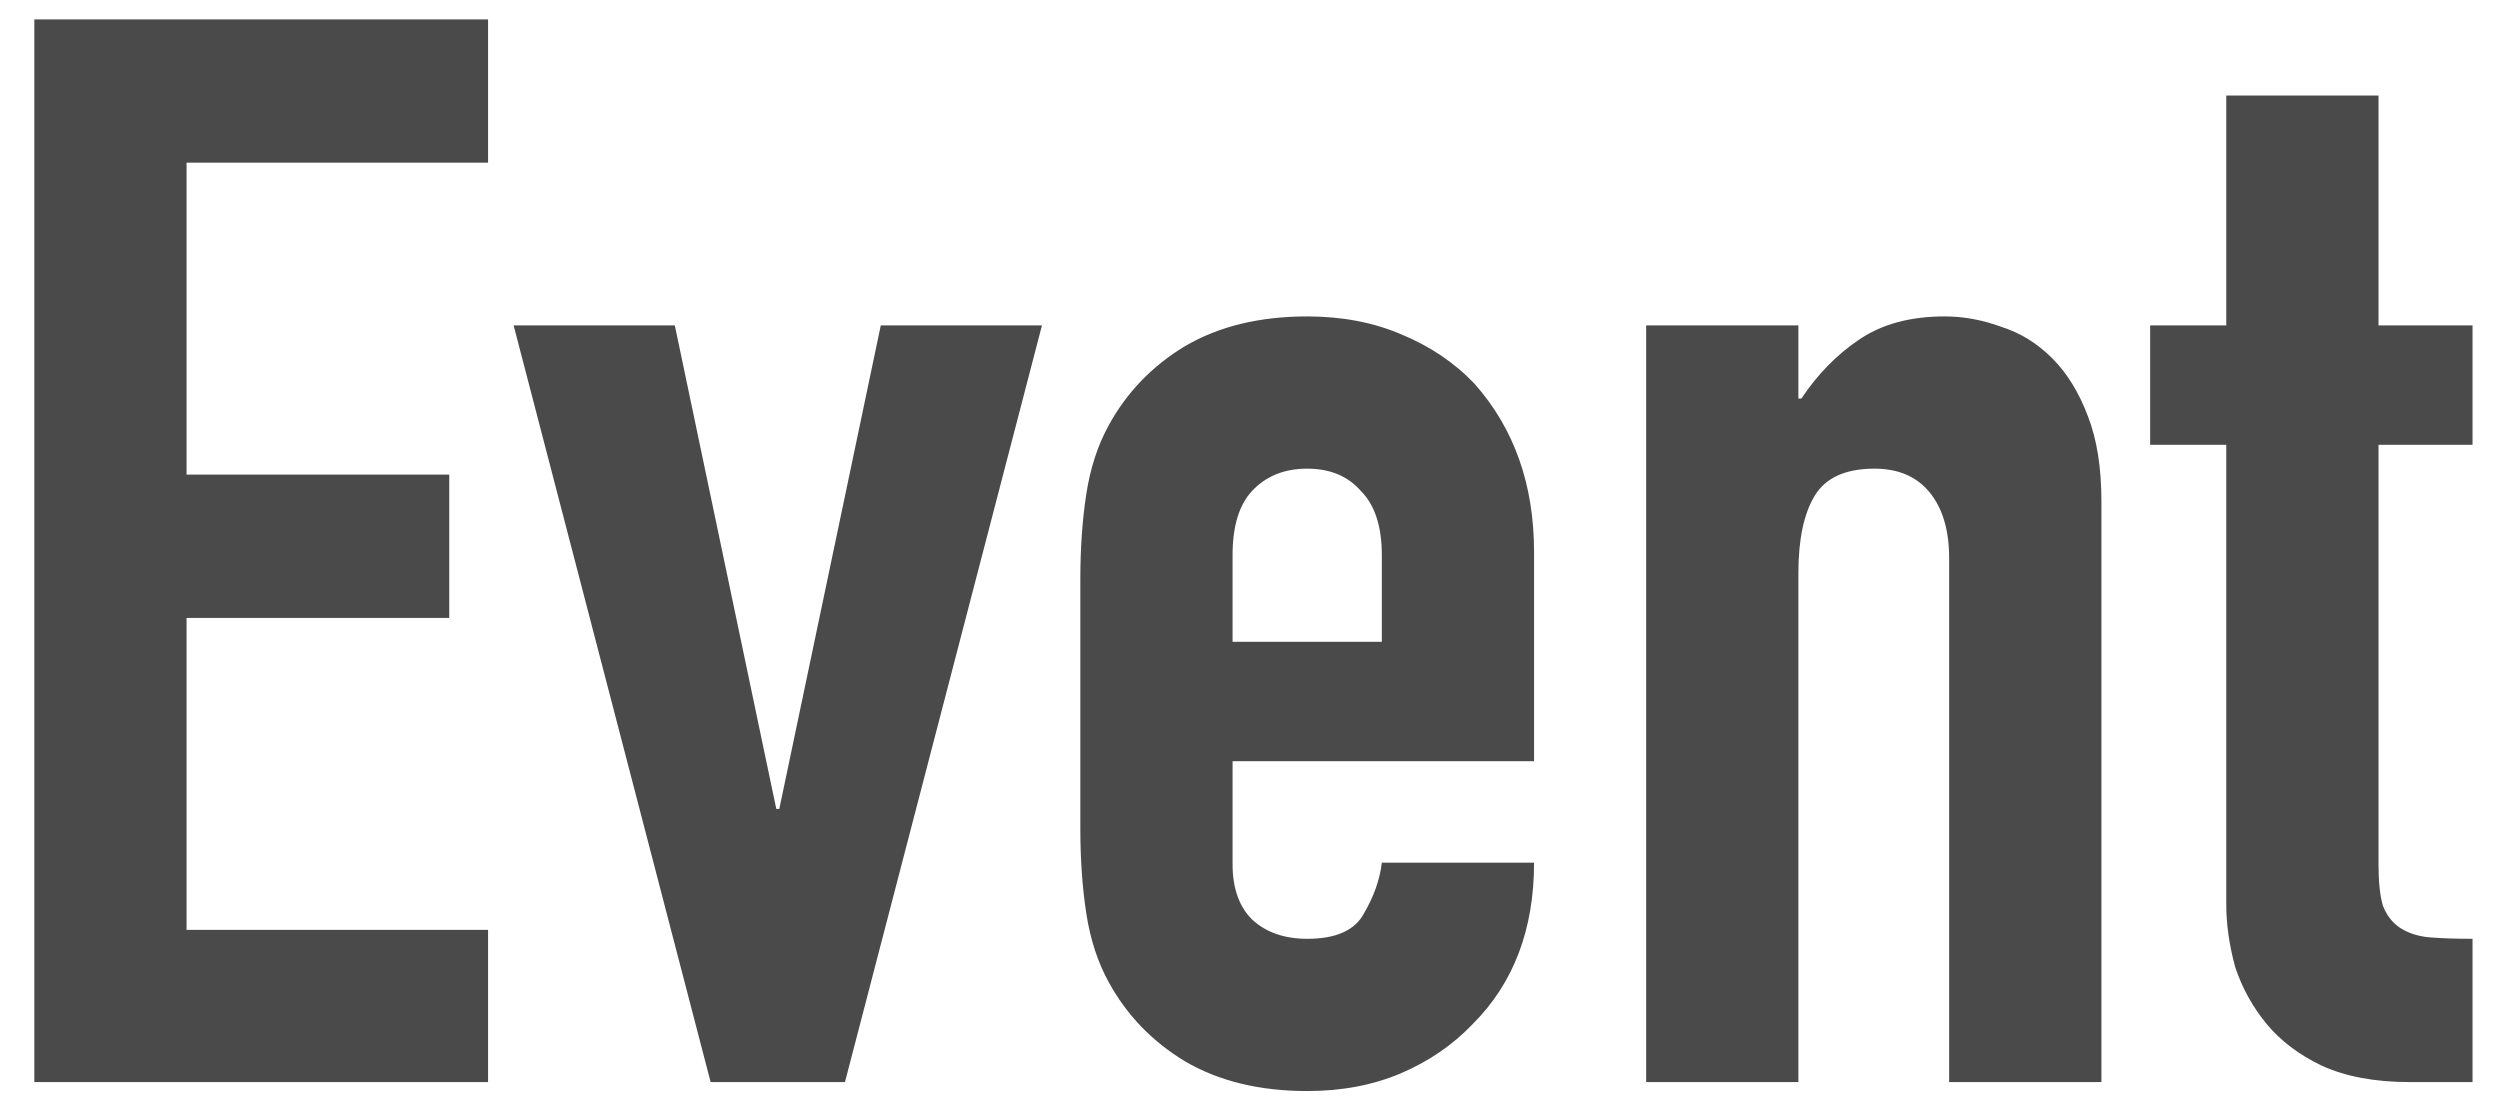 <svg width="67" height="30" viewBox="0 0 67 30" fill="none" xmlns="http://www.w3.org/2000/svg">
<path d="M0.92 29V0.52H13.08V4.36H5V12.72H12.04V16.56H5V24.92H13.08V29H0.92ZM27.925 8.72L22.645 29H19.045L13.765 8.72H18.085L20.805 21.68H20.885L23.605 8.72H27.925ZM41.113 20.4H33.033V23.16C33.033 23.8 33.206 24.293 33.553 24.64C33.926 24.987 34.419 25.16 35.033 25.16C35.806 25.16 36.313 24.933 36.553 24.48C36.819 24.027 36.98 23.573 37.033 23.12H41.113C41.113 24.907 40.566 26.347 39.473 27.44C38.94 28 38.3 28.44 37.553 28.76C36.806 29.08 35.966 29.24 35.033 29.24C33.753 29.24 32.66 28.973 31.753 28.44C30.873 27.907 30.193 27.2 29.713 26.32C29.419 25.787 29.22 25.173 29.113 24.48C29.006 23.787 28.953 23.027 28.953 22.2V15.52C28.953 14.693 29.006 13.933 29.113 13.24C29.22 12.547 29.419 11.933 29.713 11.4C30.193 10.52 30.873 9.813 31.753 9.28C32.66 8.747 33.753 8.48 35.033 8.48C35.966 8.48 36.806 8.64 37.553 8.96C38.326 9.28 38.98 9.72 39.513 10.28C40.58 11.48 41.113 12.987 41.113 14.8V20.4ZM33.033 17.2H37.033V14.88C37.033 14.107 36.846 13.533 36.473 13.16C36.126 12.76 35.646 12.56 35.033 12.56C34.419 12.56 33.926 12.76 33.553 13.16C33.206 13.533 33.033 14.107 33.033 14.88V17.2ZM44.117 29V8.72H48.197V10.68H48.278C48.704 10.04 49.211 9.52 49.797 9.12C50.411 8.693 51.184 8.48 52.117 8.48C52.624 8.48 53.131 8.573 53.638 8.76C54.144 8.92 54.597 9.2 54.998 9.6C55.398 10 55.718 10.52 55.958 11.16C56.197 11.773 56.318 12.533 56.318 13.44V29H52.237V14.96C52.237 14.213 52.064 13.627 51.718 13.2C51.371 12.773 50.877 12.56 50.237 12.56C49.464 12.56 48.931 12.8 48.638 13.28C48.344 13.76 48.197 14.453 48.197 15.36V29H44.117ZM59.664 8.72V2.56H63.744V8.72H66.264V11.92H63.744V23.16C63.744 23.64 63.784 24.013 63.864 24.28C63.971 24.547 64.131 24.747 64.344 24.88C64.558 25.013 64.811 25.093 65.104 25.12C65.424 25.147 65.811 25.16 66.264 25.16V29H64.584C63.651 29 62.864 28.853 62.224 28.56C61.611 28.267 61.118 27.893 60.744 27.44C60.371 26.987 60.091 26.48 59.904 25.92C59.744 25.333 59.664 24.773 59.664 24.24V11.92H57.624V8.72H59.664Z" fill="#4A4A4A"/>
</svg>
